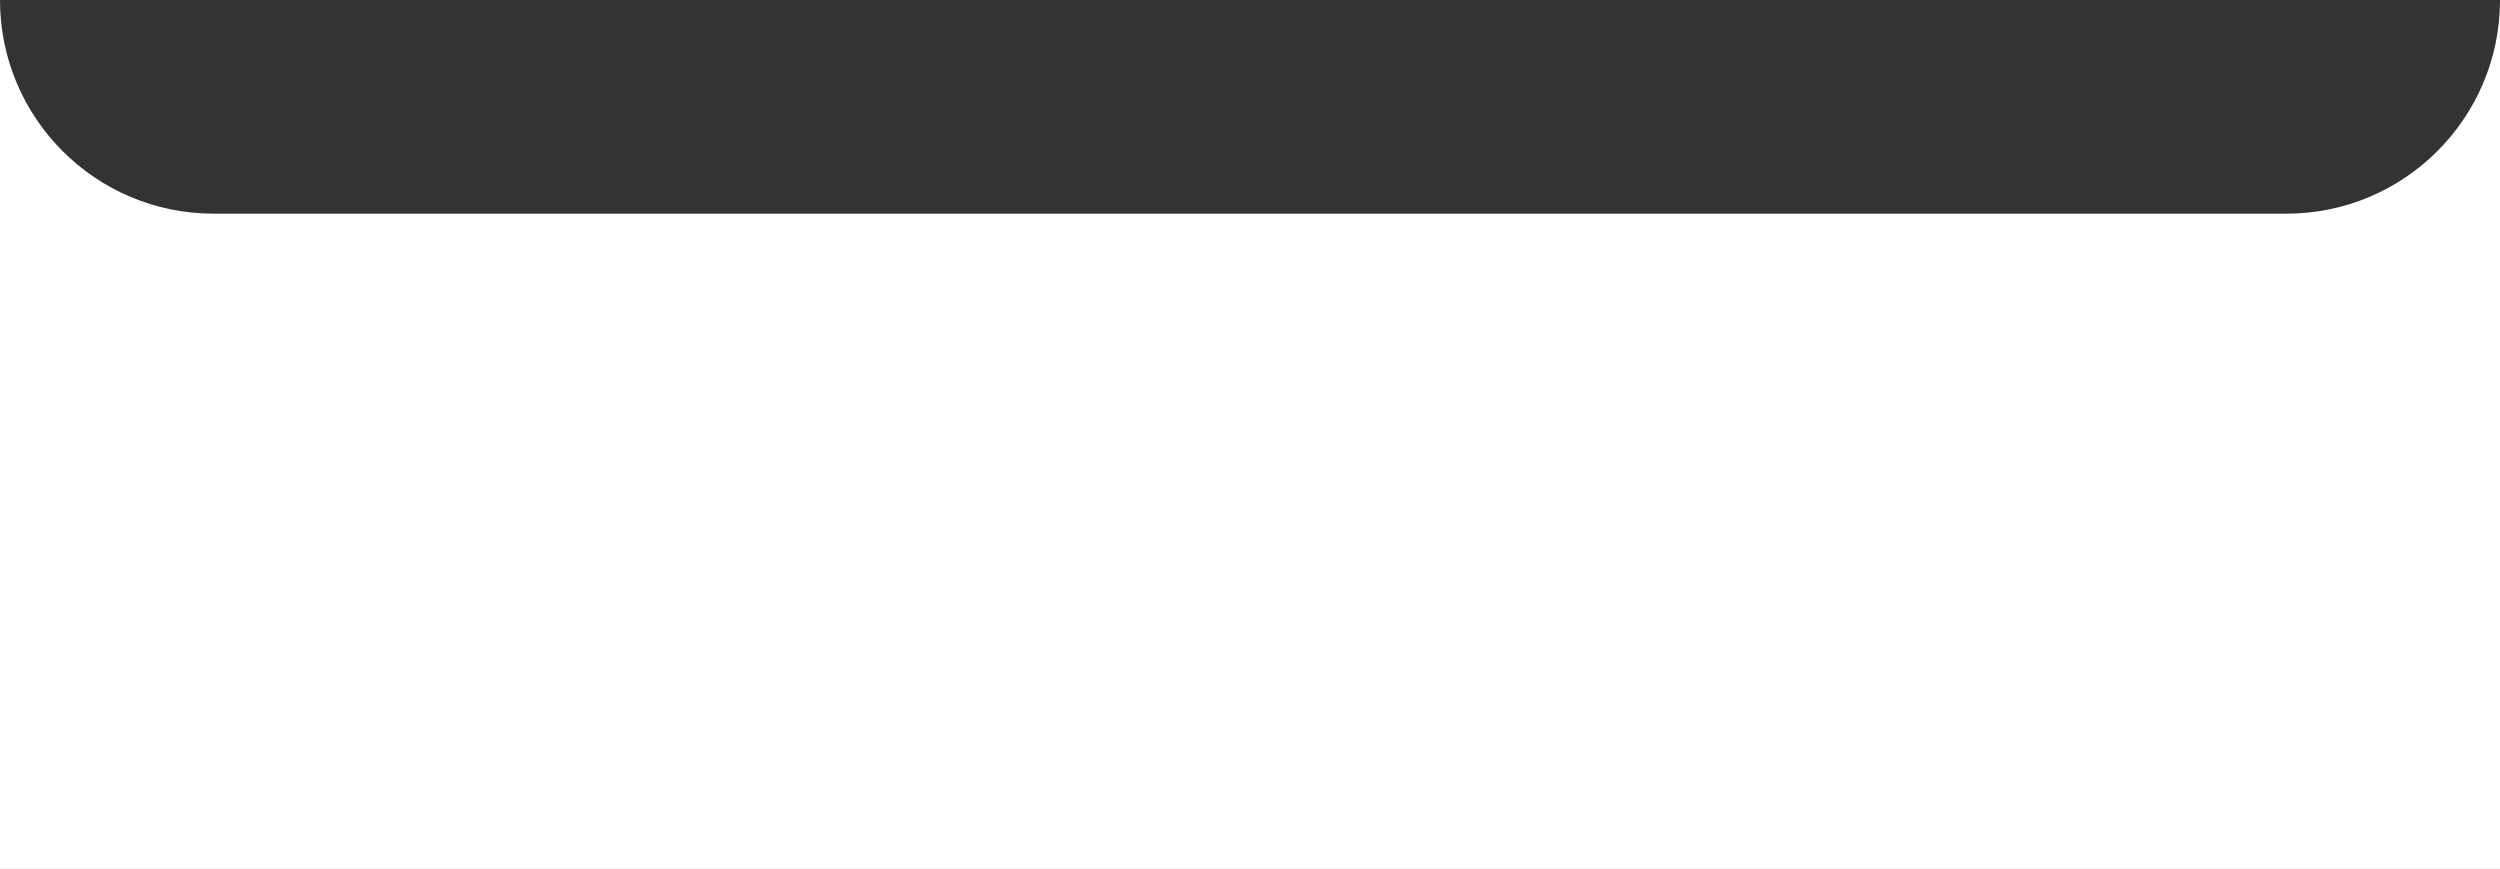 <?xml version="1.0" encoding="UTF-8"?> <svg xmlns="http://www.w3.org/2000/svg" width="351" height="122" viewBox="0 0 351 122" fill="none"><rect x="0" y="0" width="351" height="122" fill="#333333" stroke="none"/> <path fill-rule="evenodd" clip-rule="evenodd" d="M0 0V122H351V2.86102e-06C351 16.569 337.569 30 321 30H30C13.431 30 0 16.569 0 0Z" fill="white"></path> </svg> 